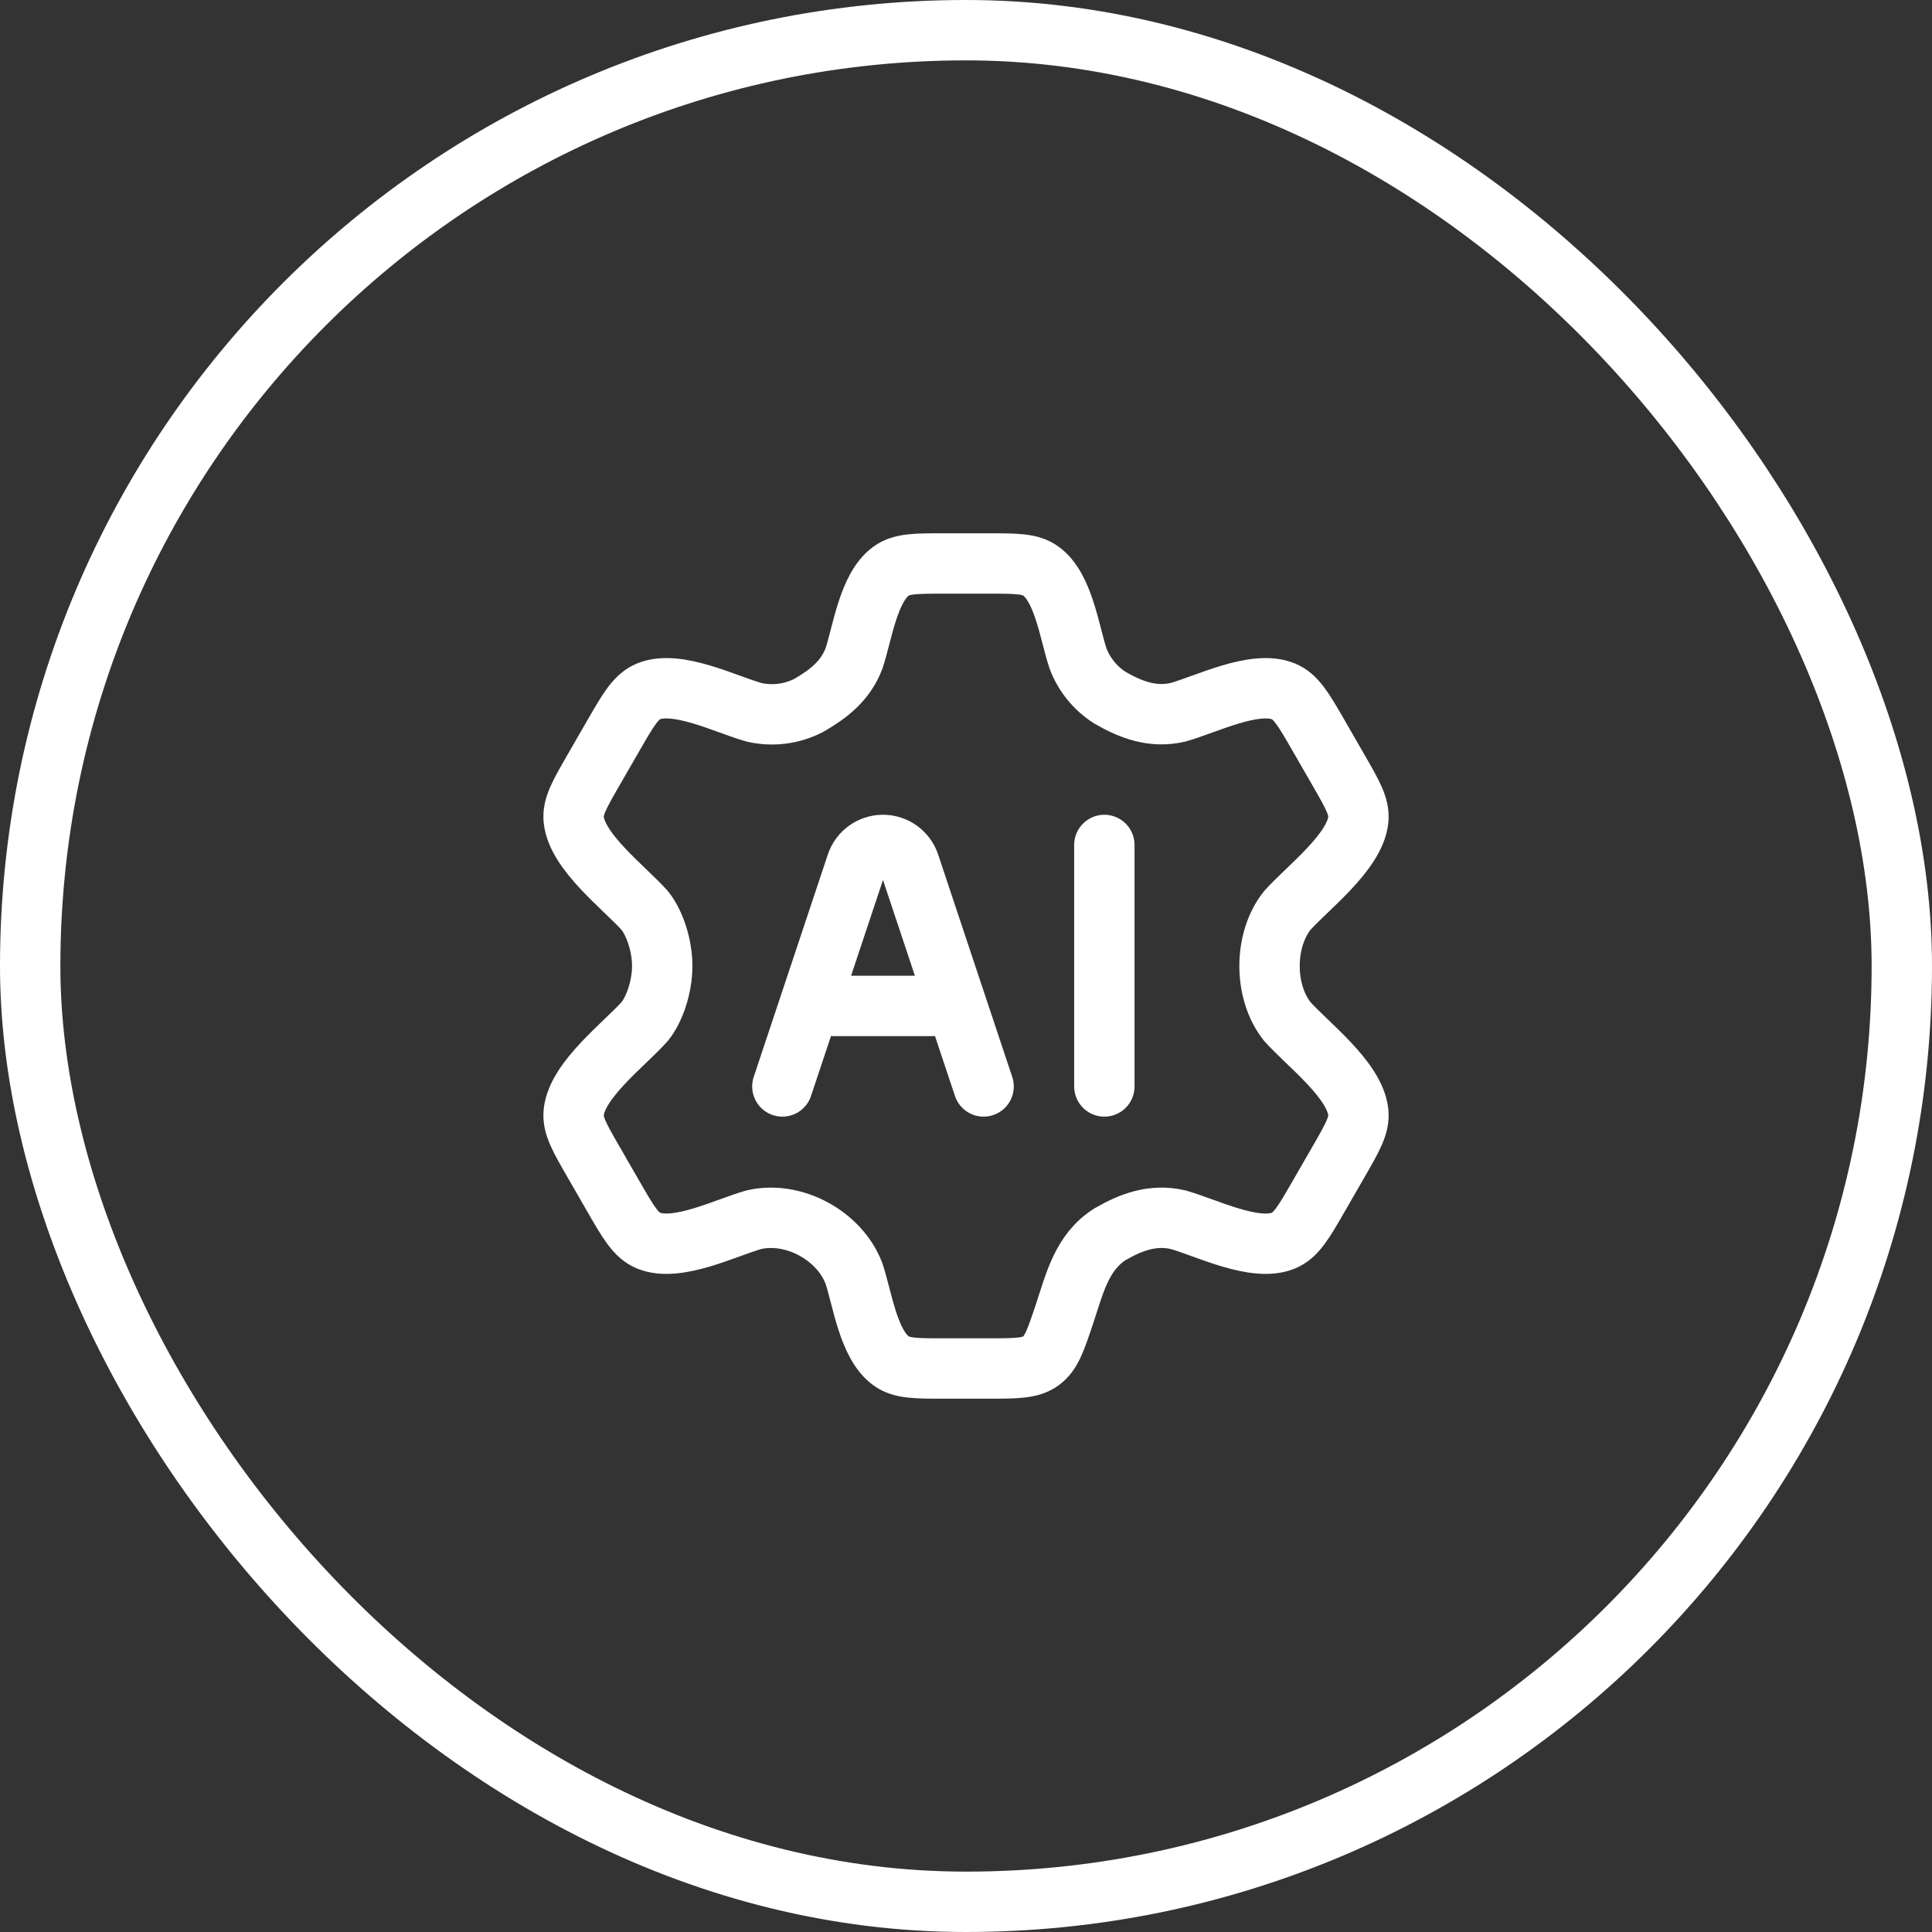 <svg xmlns="http://www.w3.org/2000/svg" width="64" height="64" viewBox="0 0 64 64" fill="none"><rect x="0" y="0" width="64" height="64" fill="#333333" stroke="none"/><rect x="1" y="1" width="62" height="62" rx="31" stroke="white" stroke-width="2"></rect><path d="M44.34 25.511L43.682 24.369C43.184 23.505 42.935 23.073 42.512 22.901C41.565 22.516 39.968 23.329 39.025 23.595C38.189 23.788 37.472 23.518 36.764 23.11C36.285 22.803 35.917 22.351 35.713 21.82C35.428 20.967 35.236 19.464 34.48 18.918C34.132 18.666 33.669 18.666 32.743 18.666H31.257C30.331 18.666 29.868 18.666 29.52 18.918C28.764 19.464 28.572 20.967 28.287 21.82C28.003 22.559 27.443 22.991 26.787 23.369C26.228 23.656 25.587 23.736 24.975 23.595C24.033 23.329 22.435 22.516 21.488 22.901C21.065 23.073 20.816 23.505 20.318 24.369L19.66 25.511C19.194 26.321 18.96 26.726 19.006 27.157C19.118 28.227 20.677 29.4 21.362 30.166C21.698 30.592 21.937 31.333 21.937 32C21.937 32.666 21.698 33.408 21.362 33.833C20.677 34.6 19.118 35.772 19.006 36.843C18.96 37.274 19.194 37.679 19.66 38.488L20.318 39.63C20.816 40.494 21.065 40.926 21.488 41.098C22.435 41.483 24.033 40.67 24.975 40.404C26.285 40.102 27.805 40.923 28.287 42.18C28.572 43.033 28.764 44.536 29.52 45.082C29.868 45.333 30.331 45.333 31.257 45.333H32.743C33.669 45.333 34.132 45.333 34.48 45.082C34.829 44.83 34.975 44.39 35.268 43.51C35.598 42.525 35.829 41.489 36.764 40.89C37.472 40.481 38.189 40.212 39.025 40.404C39.967 40.67 41.565 41.483 42.512 41.098C42.935 40.926 43.184 40.494 43.682 39.63L44.34 38.488C44.806 37.679 45.04 37.274 44.995 36.843C44.882 35.772 43.323 34.6 42.638 33.833C41.861 32.849 41.861 31.15 42.638 30.166C43.323 29.4 44.882 28.227 44.995 27.157C45.04 26.726 44.806 26.321 44.34 25.511Z" stroke="white" stroke-width="2" stroke-linecap="round"></path><path d="M25.917 35.99L28.372 28.622C28.498 28.244 28.852 27.99 29.25 27.99C29.648 27.99 30.002 28.244 30.128 28.622L32.583 35.99M27.25 33.323H31.25" stroke="white" stroke-width="2" stroke-linecap="round" stroke-linejoin="round"></path><path d="M36.583 27.99V35.99" stroke="white" stroke-width="2" stroke-linecap="round" stroke-linejoin="round"></path></svg>